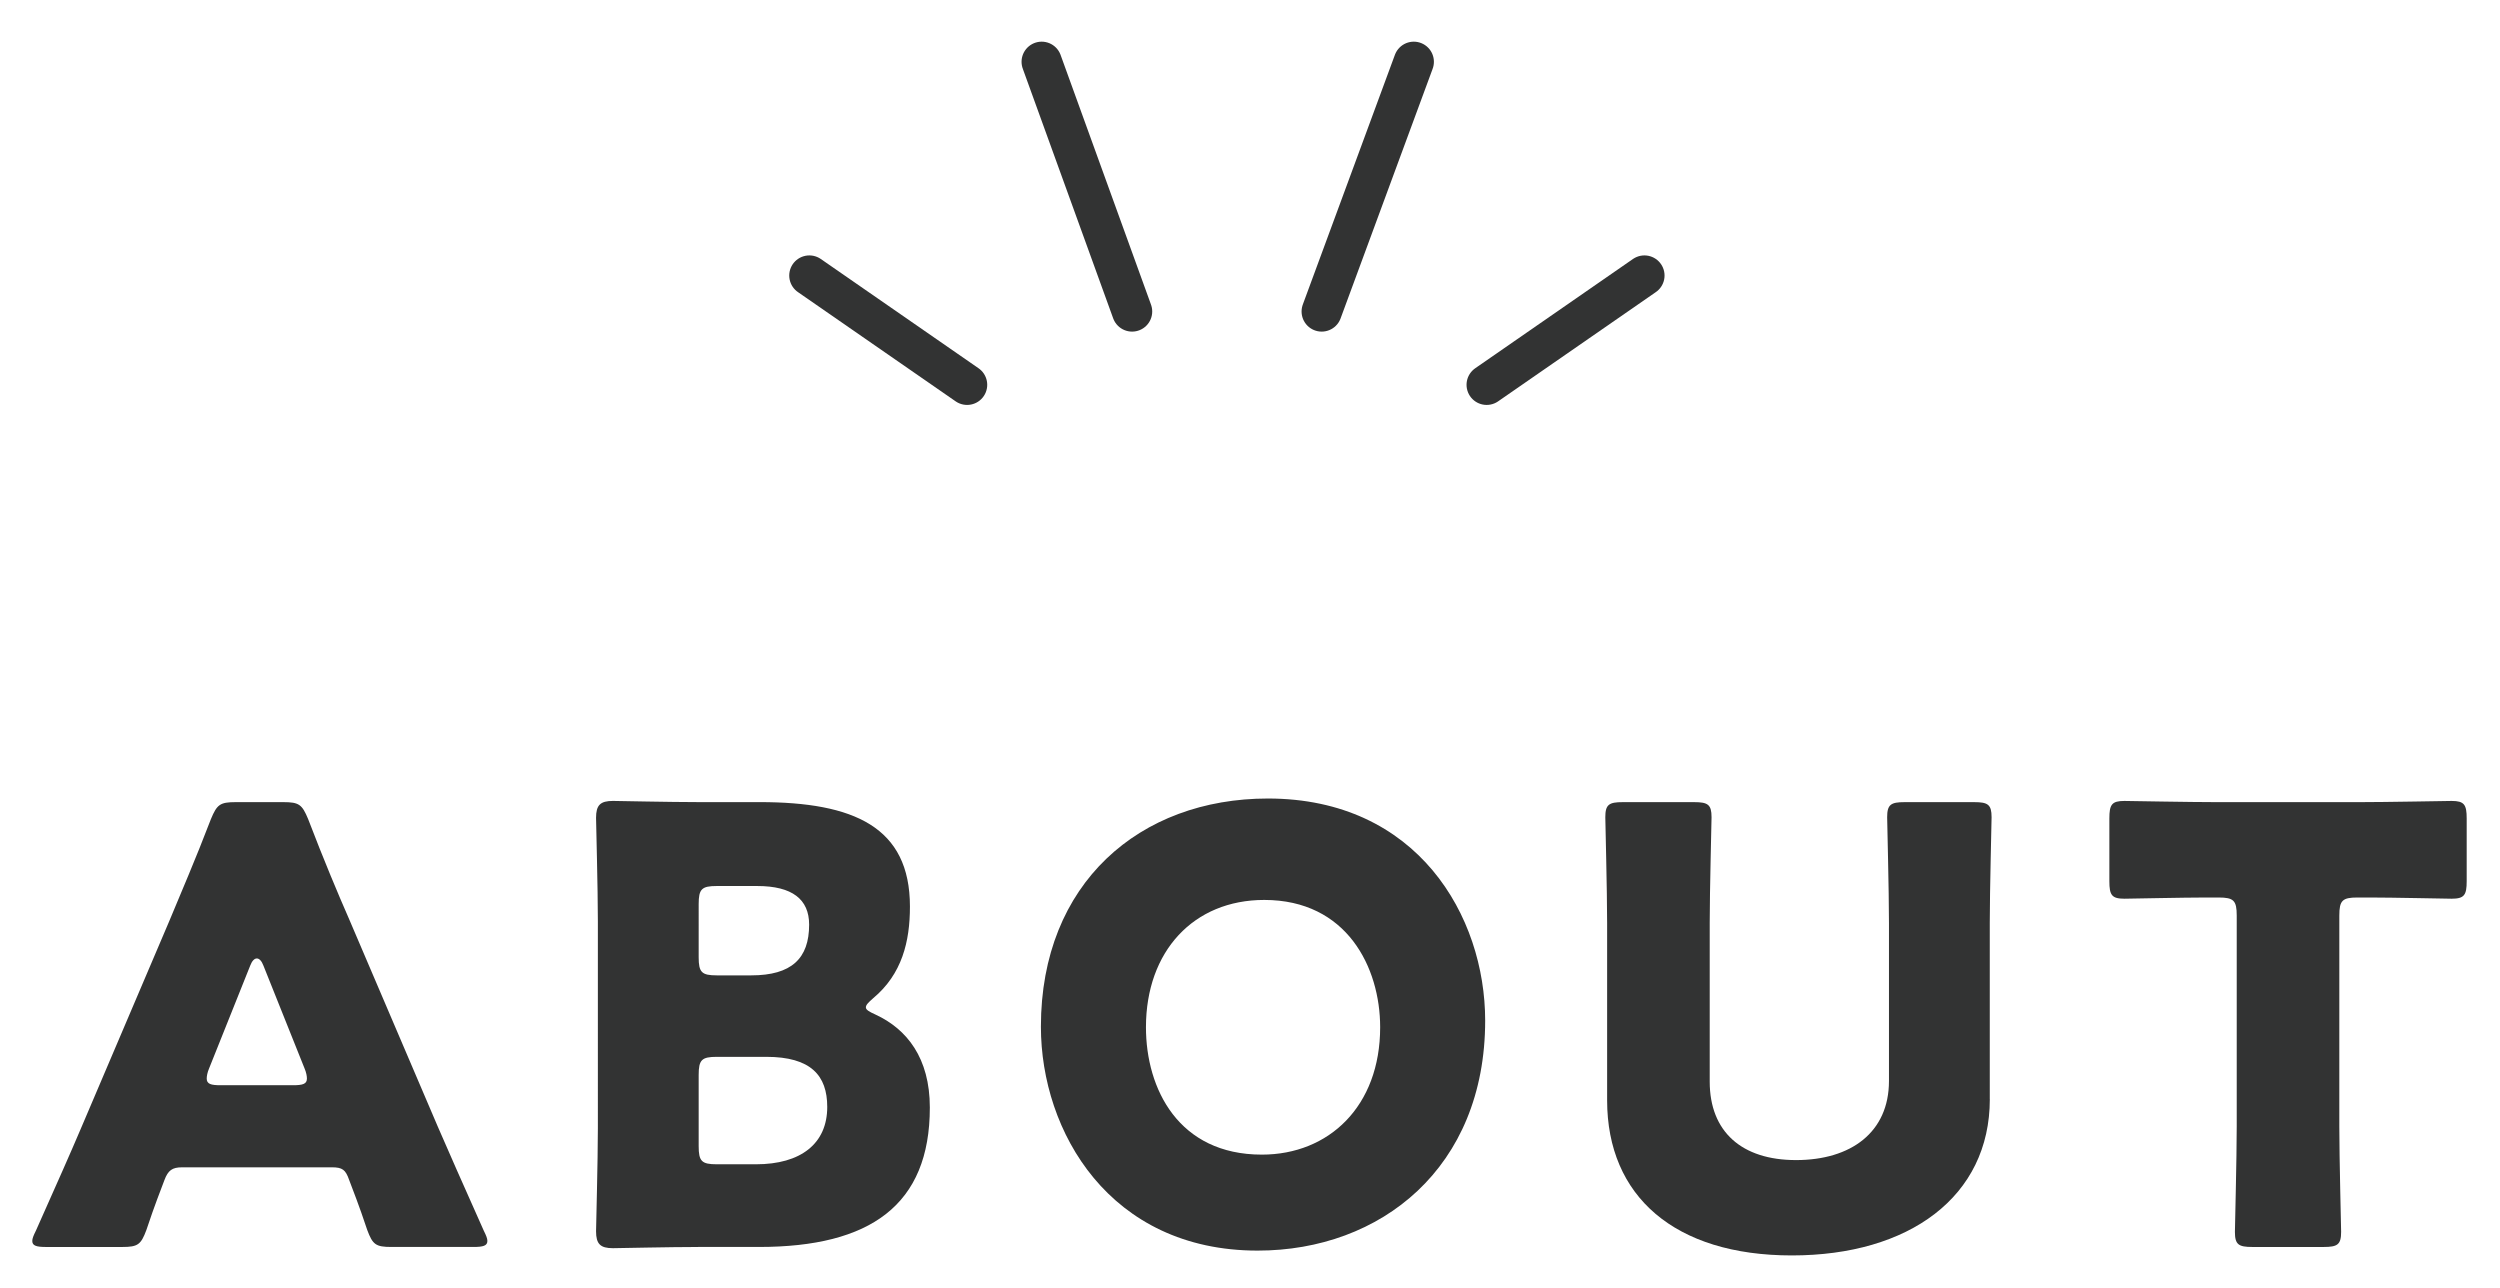 <?xml version="1.0" encoding="utf-8"?>
<!-- Generator: Adobe Illustrator 16.0.0, SVG Export Plug-In . SVG Version: 6.00 Build 0)  -->
<!DOCTYPE svg PUBLIC "-//W3C//DTD SVG 1.1//EN" "http://www.w3.org/Graphics/SVG/1.1/DTD/svg11.dtd">
<svg version="1.1" id="レイヤー_1" xmlns="http://www.w3.org/2000/svg" xmlns:xlink="http://www.w3.org/1999/xlink" x="0px"
	 y="0px" width="124.25px" height="64px" viewBox="0 0 124.25 64" style="enable-background:new 0 0 124.25 64;"
	 xml:space="preserve">
<style type="text/css">
<![CDATA[
	.st0{fill:none;stroke:#323333;stroke-width:2;stroke-linecap:round;stroke-miterlimit:10;}
	.st1{fill:#323333;}
]]>
</style>
<path class="st1" d="M9.044,58.016c-0.48,0-0.69,0.149-0.87,0.629c-0.21,0.57-0.45,1.141-0.9,2.49c-0.27,0.721-0.42,0.84-1.2,0.84
	h-3.78c-0.48,0-0.69-0.06-0.69-0.3c0-0.12,0.06-0.271,0.18-0.51c1.11-2.49,1.71-3.84,2.22-5.04l4.41-10.35
	c0.57-1.379,1.29-3.03,2.07-5.07c0.3-0.719,0.45-0.839,1.23-0.839h2.369c0.781,0,0.931,0.12,1.23,0.839
	c0.781,2.04,1.5,3.75,2.04,4.98l4.41,10.319c0.57,1.32,1.171,2.67,2.28,5.16c0.12,0.239,0.18,0.39,0.18,0.51
	c0,0.24-0.21,0.3-0.69,0.3h-4.079c-0.781,0-0.931-0.119-1.201-0.84c-0.449-1.35-0.69-1.92-0.9-2.49
	c-0.179-0.51-0.33-0.629-0.87-0.629H9.044z M10.394,53.095c-0.09,0.21-0.12,0.392-0.12,0.511c0,0.27,0.21,0.33,0.69,0.33h3.599
	c0.48,0,0.691-0.061,0.691-0.33c0-0.119-0.03-0.301-0.12-0.511l-2.04-5.1c-0.09-0.24-0.21-0.36-0.33-0.36
	c-0.12,0-0.24,0.12-0.33,0.36L10.394,53.095z"/>
<path class="st1" d="M34.694,61.975c-1.38,0-4.021,0.06-4.23,0.06c-0.63,0-0.84-0.21-0.84-0.841c0-0.209,0.09-3.538,0.09-5.129
	V45.775c0-1.59-0.09-4.92-0.09-5.129c0-0.631,0.21-0.84,0.84-0.84c0.21,0,2.85,0.059,4.23,0.059h3.06c4.679,0,7.47,1.23,7.47,5.191
	c0,1.738-0.391,3.358-1.831,4.559c-0.239,0.21-0.359,0.33-0.359,0.451c0,0.119,0.149,0.209,0.48,0.359
	c1.56,0.721,2.699,2.159,2.699,4.619c0,4.859-2.969,6.93-8.489,6.93H34.694z M34.724,47.575c0,0.75,0.15,0.901,0.9,0.901h1.71
	c2.01,0,2.88-0.842,2.88-2.521c0-1.26-0.84-1.92-2.58-1.92h-2.01c-0.75,0-0.9,0.15-0.9,0.9V47.575z M34.724,56.965
	c0,0.75,0.15,0.9,0.9,0.9h1.95c2.22,0,3.54-1.02,3.54-2.85c0-1.561-0.81-2.49-3.03-2.49h-2.46c-0.75,0-0.9,0.15-0.9,0.9V56.965z"/>
<path class="st1" d="M73.813,50.725c0,7.32-5.19,11.43-11.31,11.43c-7.35,0-10.77-5.909-10.77-11.129c0-7.14,4.92-11.34,11.28-11.34
	C70.453,39.686,73.813,45.535,73.813,50.725 M56.954,51.055c0,3.061,1.62,6.33,5.76,6.33c3.329,0,5.88-2.398,5.88-6.33
	c0-2.97-1.65-6.328-5.761-6.328C59.324,44.727,56.954,47.275,56.954,51.055"/>
<path class="st1" d="M98.894,54.625c0,4.859-4.021,7.77-9.84,7.77s-9.18-2.939-9.18-7.709v-8.82c0-1.59-0.09-5.04-0.09-5.25
	c0-0.63,0.18-0.75,0.87-0.75h3.539c0.69,0,0.871,0.12,0.871,0.75c0,0.21-0.091,3.66-0.091,5.25v7.891
	c0,2.489,1.591,3.899,4.29,3.899c2.73,0,4.619-1.381,4.619-3.931v-7.859c0-1.59-0.09-5.04-0.09-5.25c0-0.63,0.181-0.75,0.872-0.75
	h3.448c0.689,0,0.87,0.12,0.87,0.75c0,0.21-0.09,3.66-0.09,5.25V54.625z"/>
<path class="st1" d="M116.264,55.975c0,1.59,0.09,5.04,0.09,5.25c0,0.631-0.18,0.75-0.87,0.75h-3.54
	c-0.689,0-0.869-0.119-0.869-0.75c0-0.21,0.09-3.66,0.09-5.25v-10.47c0-0.75-0.15-0.899-0.9-0.899h-0.63
	c-1.08,0-3.84,0.06-4.05,0.06c-0.631,0-0.75-0.179-0.75-0.87v-3.119c0-0.689,0.119-0.87,0.75-0.87c0.21,0,3.24,0.06,4.649,0.06h6.96
	c1.41,0,4.439-0.06,4.65-0.06c0.629,0,0.75,0.181,0.75,0.87v3.119c0,0.691-0.121,0.87-0.75,0.87c-0.211,0-2.971-0.06-4.051-0.06
	h-0.629c-0.75,0-0.9,0.149-0.9,0.899V55.975z"/>
<line class="st0" x1="65.688" y1="15.481" x2="70.265" y2="3.071"/>
<line class="st0" x1="73.887" y1="19.125" x2="81.728" y2="13.694"/>
<line class="st0" x1="56.265" y1="15.481" x2="51.771" y2="3.071"/>
<line class="st0" x1="48.065" y1="19.125" x2="40.225" y2="13.694"/>
</svg>
